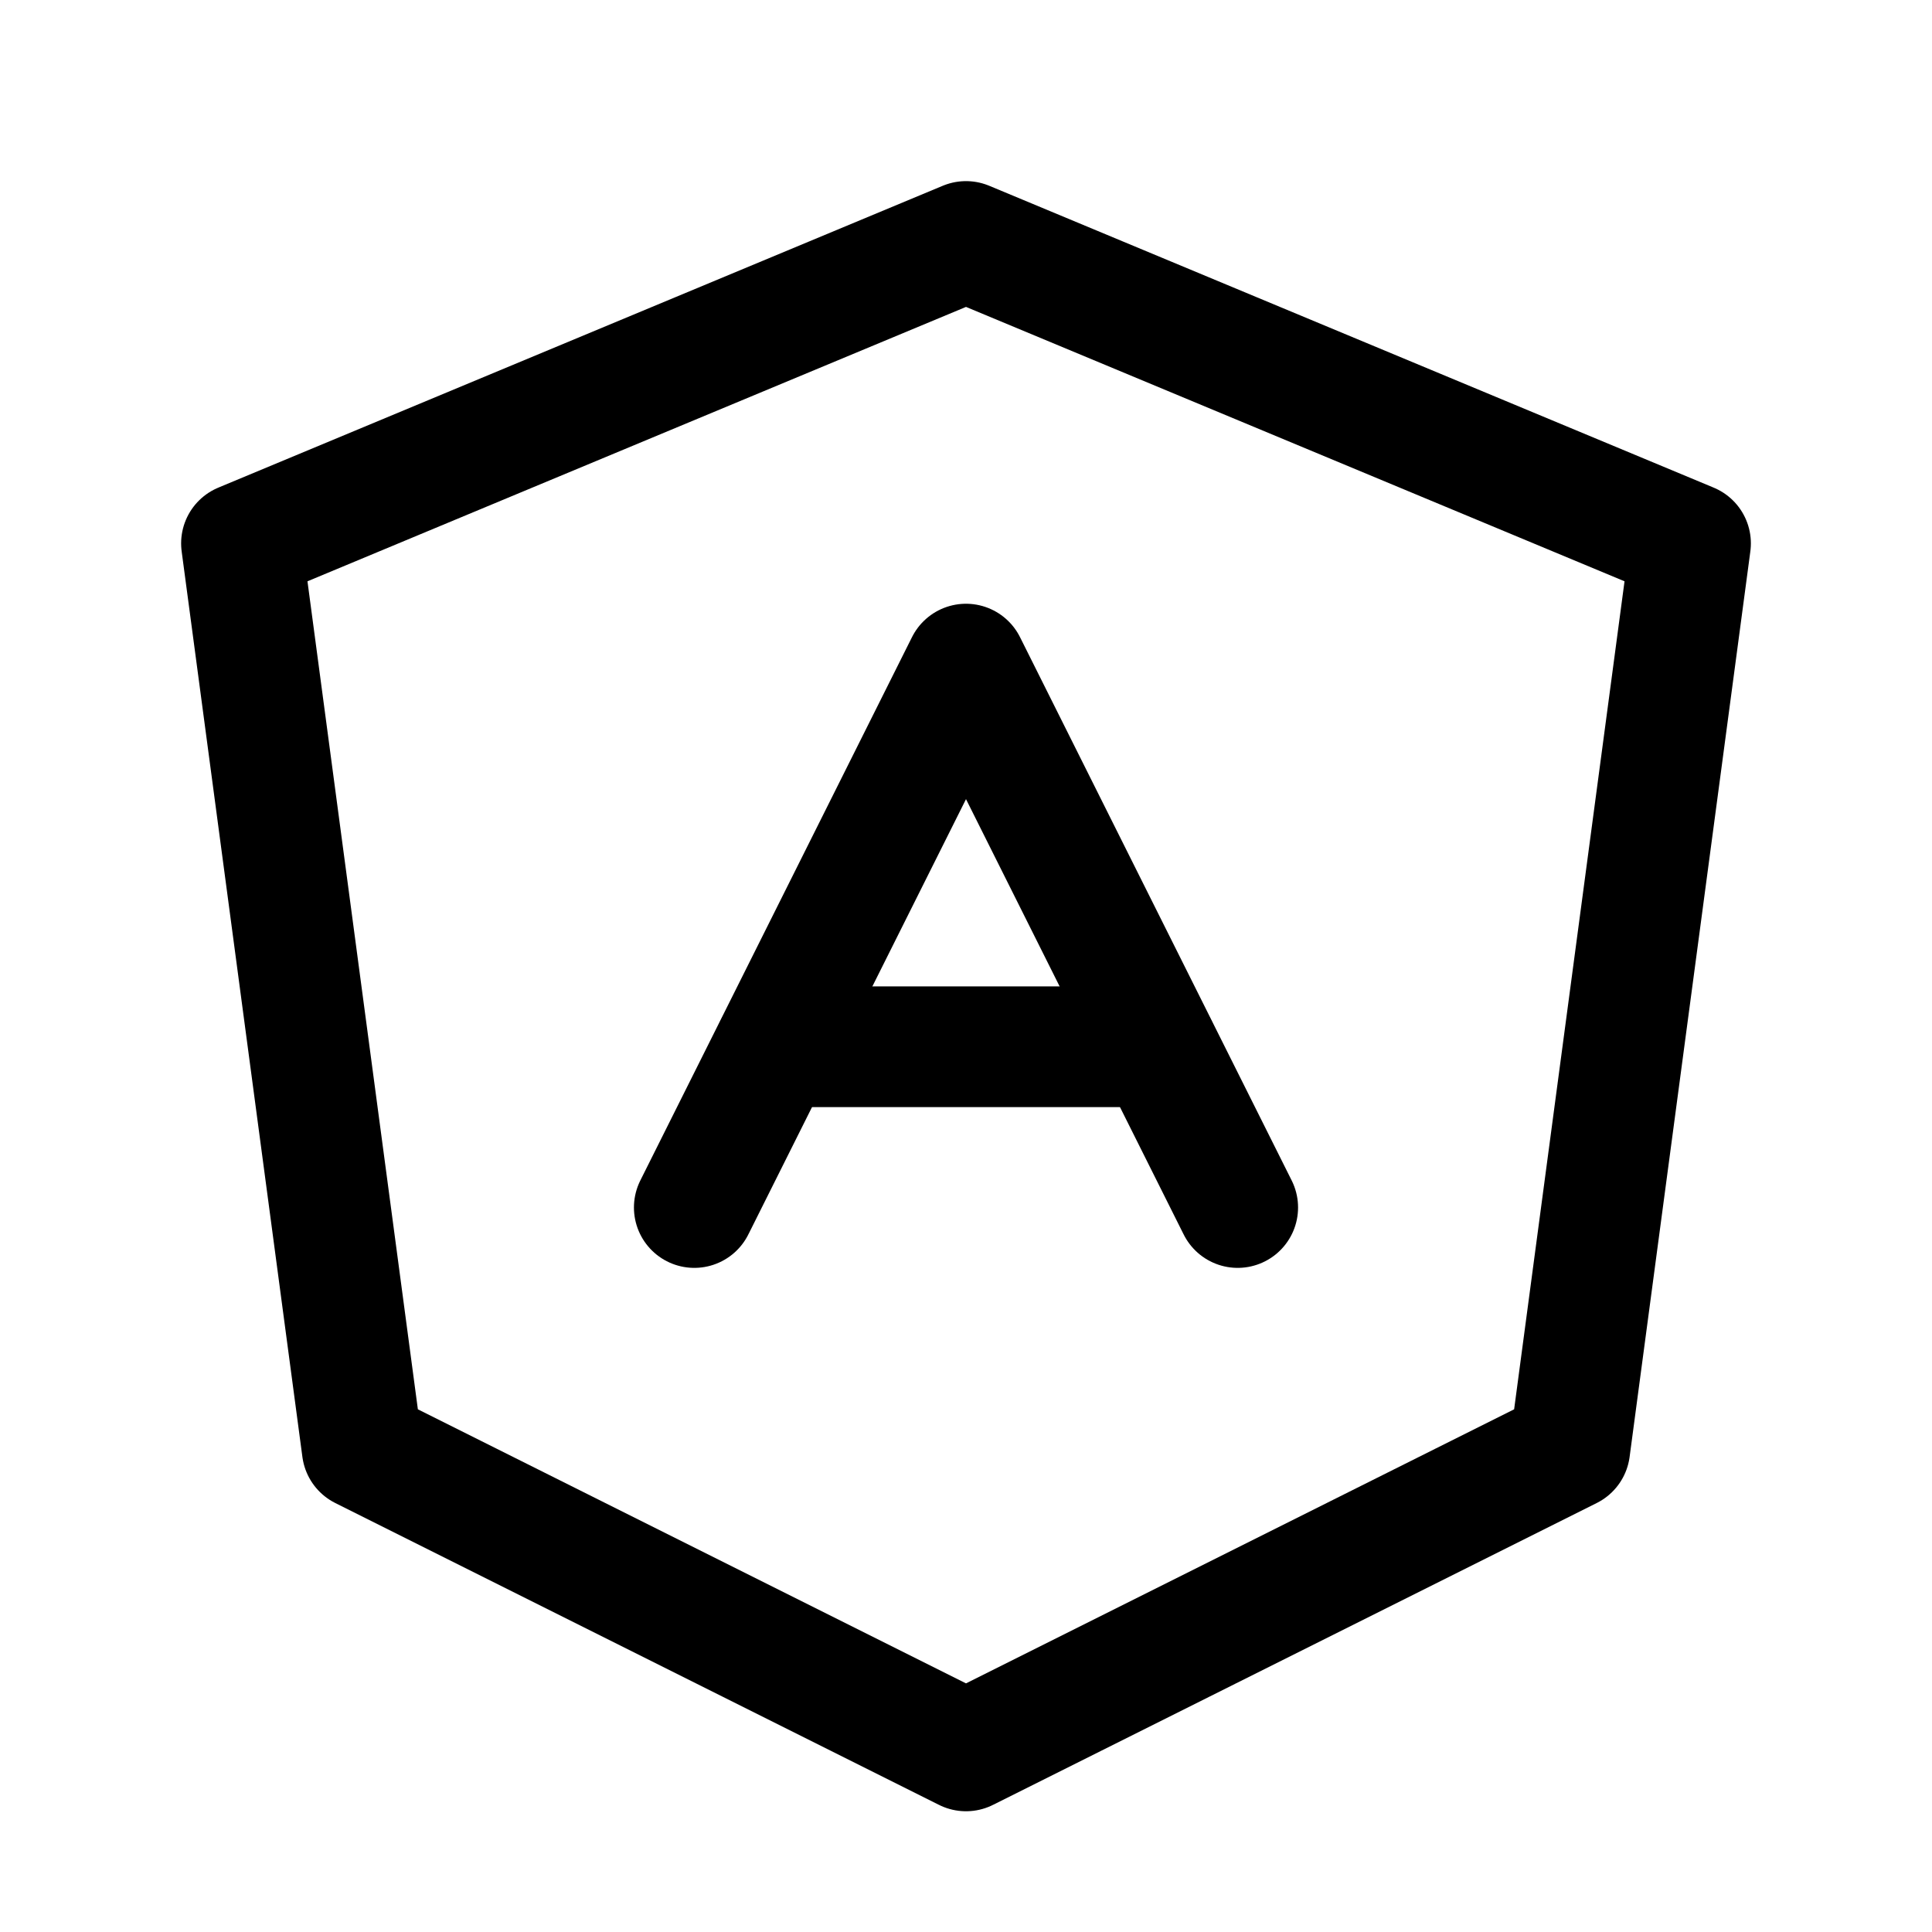 <svg xmlns="http://www.w3.org/2000/svg" viewBox="0 0 256 256"><rect width="256" height="256" fill="none"/><polygon points="128 232 208 192 224 72 128 32 32 72 48 192 128 232" fill="none" stroke="#000" stroke-linecap="round" stroke-linejoin="round" stroke-width="16"/><polyline points="164 160 128 88 92 160" fill="none" stroke="#000" stroke-linecap="round" stroke-linejoin="round" stroke-width="16"/><line x1="102.7" y1="138.7" x2="153.3" y2="138.7" fill="none" stroke="#000" stroke-linecap="round" stroke-linejoin="round" stroke-width="16"/></svg>